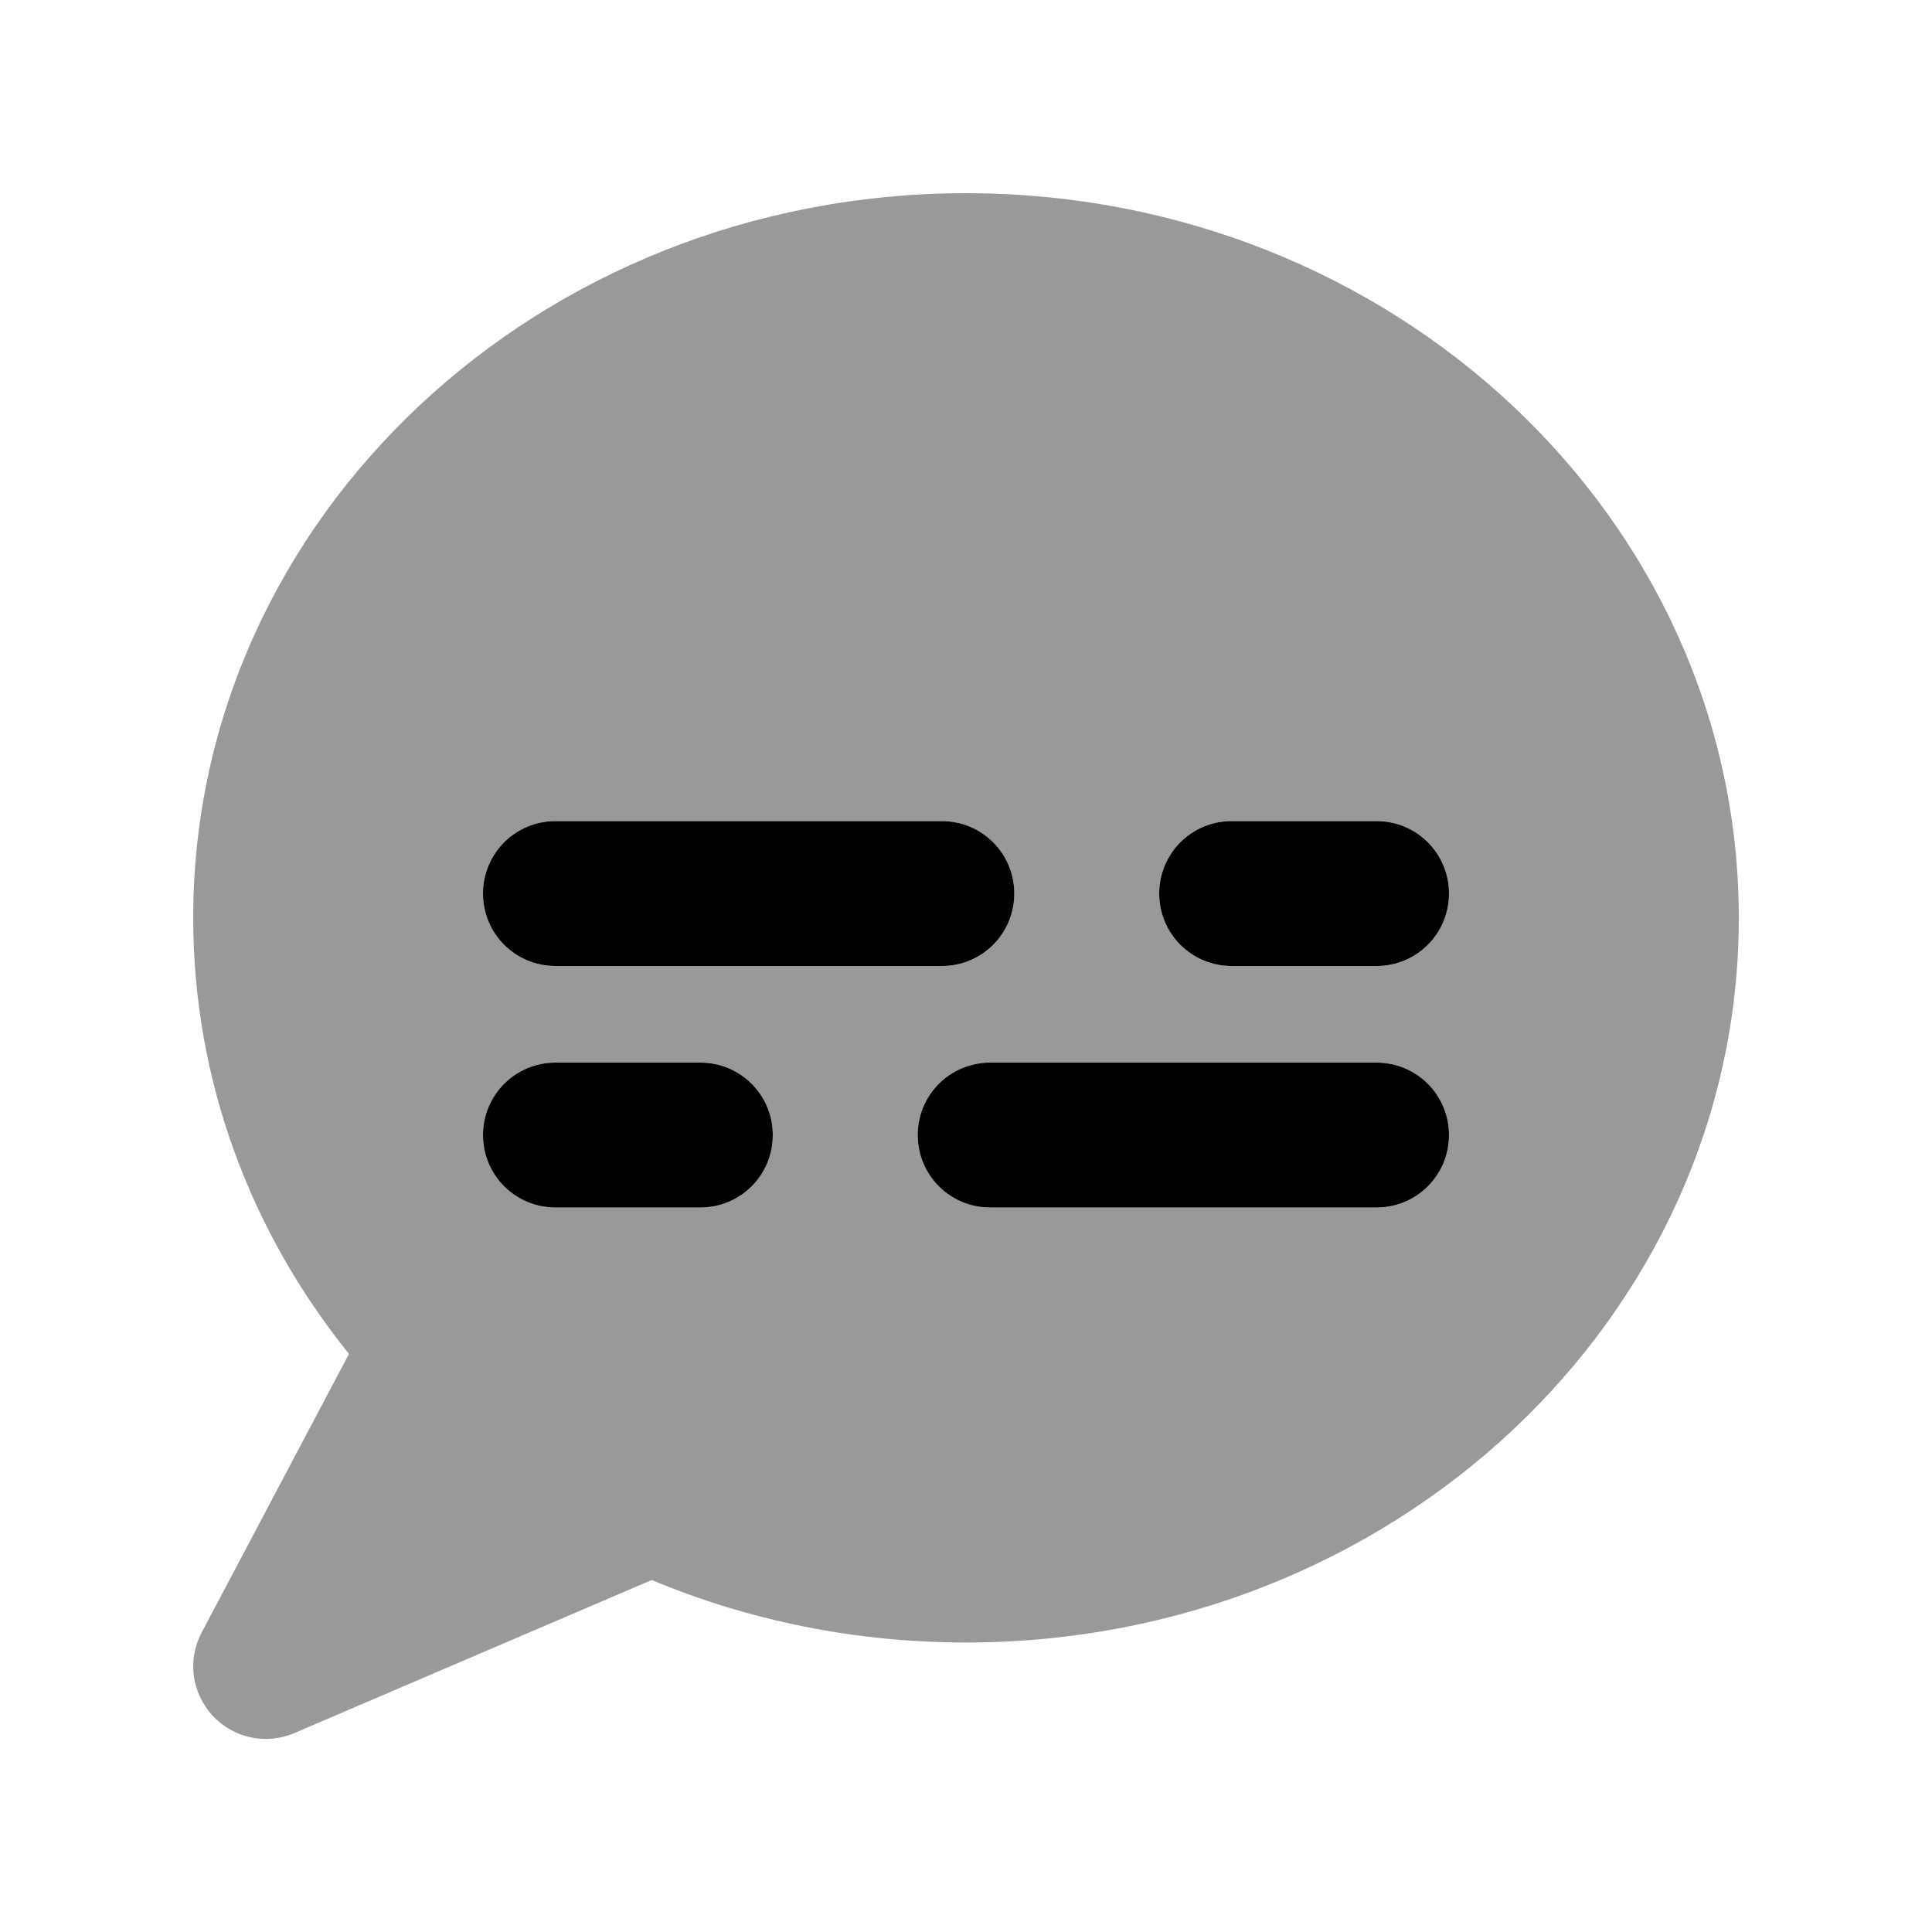 <svg xmlns="http://www.w3.org/2000/svg" viewBox="0 0 640 640"><!--! Font Awesome Pro 7.1.0 by @fontawesome - https://fontawesome.com License - https://fontawesome.com/license (Commercial License) Copyright 2025 Fonticons, Inc. --><path opacity=".4" fill="currentColor" d="M64 304C64 358.3 83.2 408.3 115.6 448.5L66.8 540.8C62 549.8 63.5 560.8 70.4 568.3C77.3 575.8 88.2 578.1 97.5 574.1L215.9 523.4C247.7 536.7 283 544.1 320 544.1C461.4 544.1 576 436.6 576 304.1C576 171.6 461.4 64 320 64C178.6 64 64 171.5 64 304zM160 296C160 282.7 170.7 272 184 272L312 272C325.3 272 336 282.7 336 296C336 309.3 325.3 320 312 320L184 320C170.7 320 160 309.3 160 296zM160 376C160 362.7 170.7 352 184 352L232 352C245.3 352 256 362.7 256 376C256 389.3 245.3 400 232 400L184 400C170.7 400 160 389.3 160 376zM304 376C304 362.7 314.7 352 328 352L456 352C469.3 352 480 362.7 480 376C480 389.3 469.3 400 456 400L328 400C314.7 400 304 389.3 304 376zM384 296C384 282.7 394.7 272 408 272L456 272C469.3 272 480 282.7 480 296C480 309.3 469.3 320 456 320L408 320C394.7 320 384 309.3 384 296z"/><path fill="currentColor" d="M160 296C160 282.7 170.7 272 184 272L312 272C325.3 272 336 282.7 336 296C336 309.3 325.3 320 312 320L184 320C170.7 320 160 309.3 160 296zM384 296C384 282.7 394.7 272 408 272L456 272C469.3 272 480 282.7 480 296C480 309.3 469.3 320 456 320L408 320C394.7 320 384 309.3 384 296zM160 376C160 362.7 170.7 352 184 352L232 352C245.3 352 256 362.7 256 376C256 389.3 245.3 400 232 400L184 400C170.7 400 160 389.3 160 376zM304 376C304 362.7 314.7 352 328 352L456 352C469.3 352 480 362.7 480 376C480 389.3 469.3 400 456 400L328 400C314.7 400 304 389.3 304 376z"/></svg>